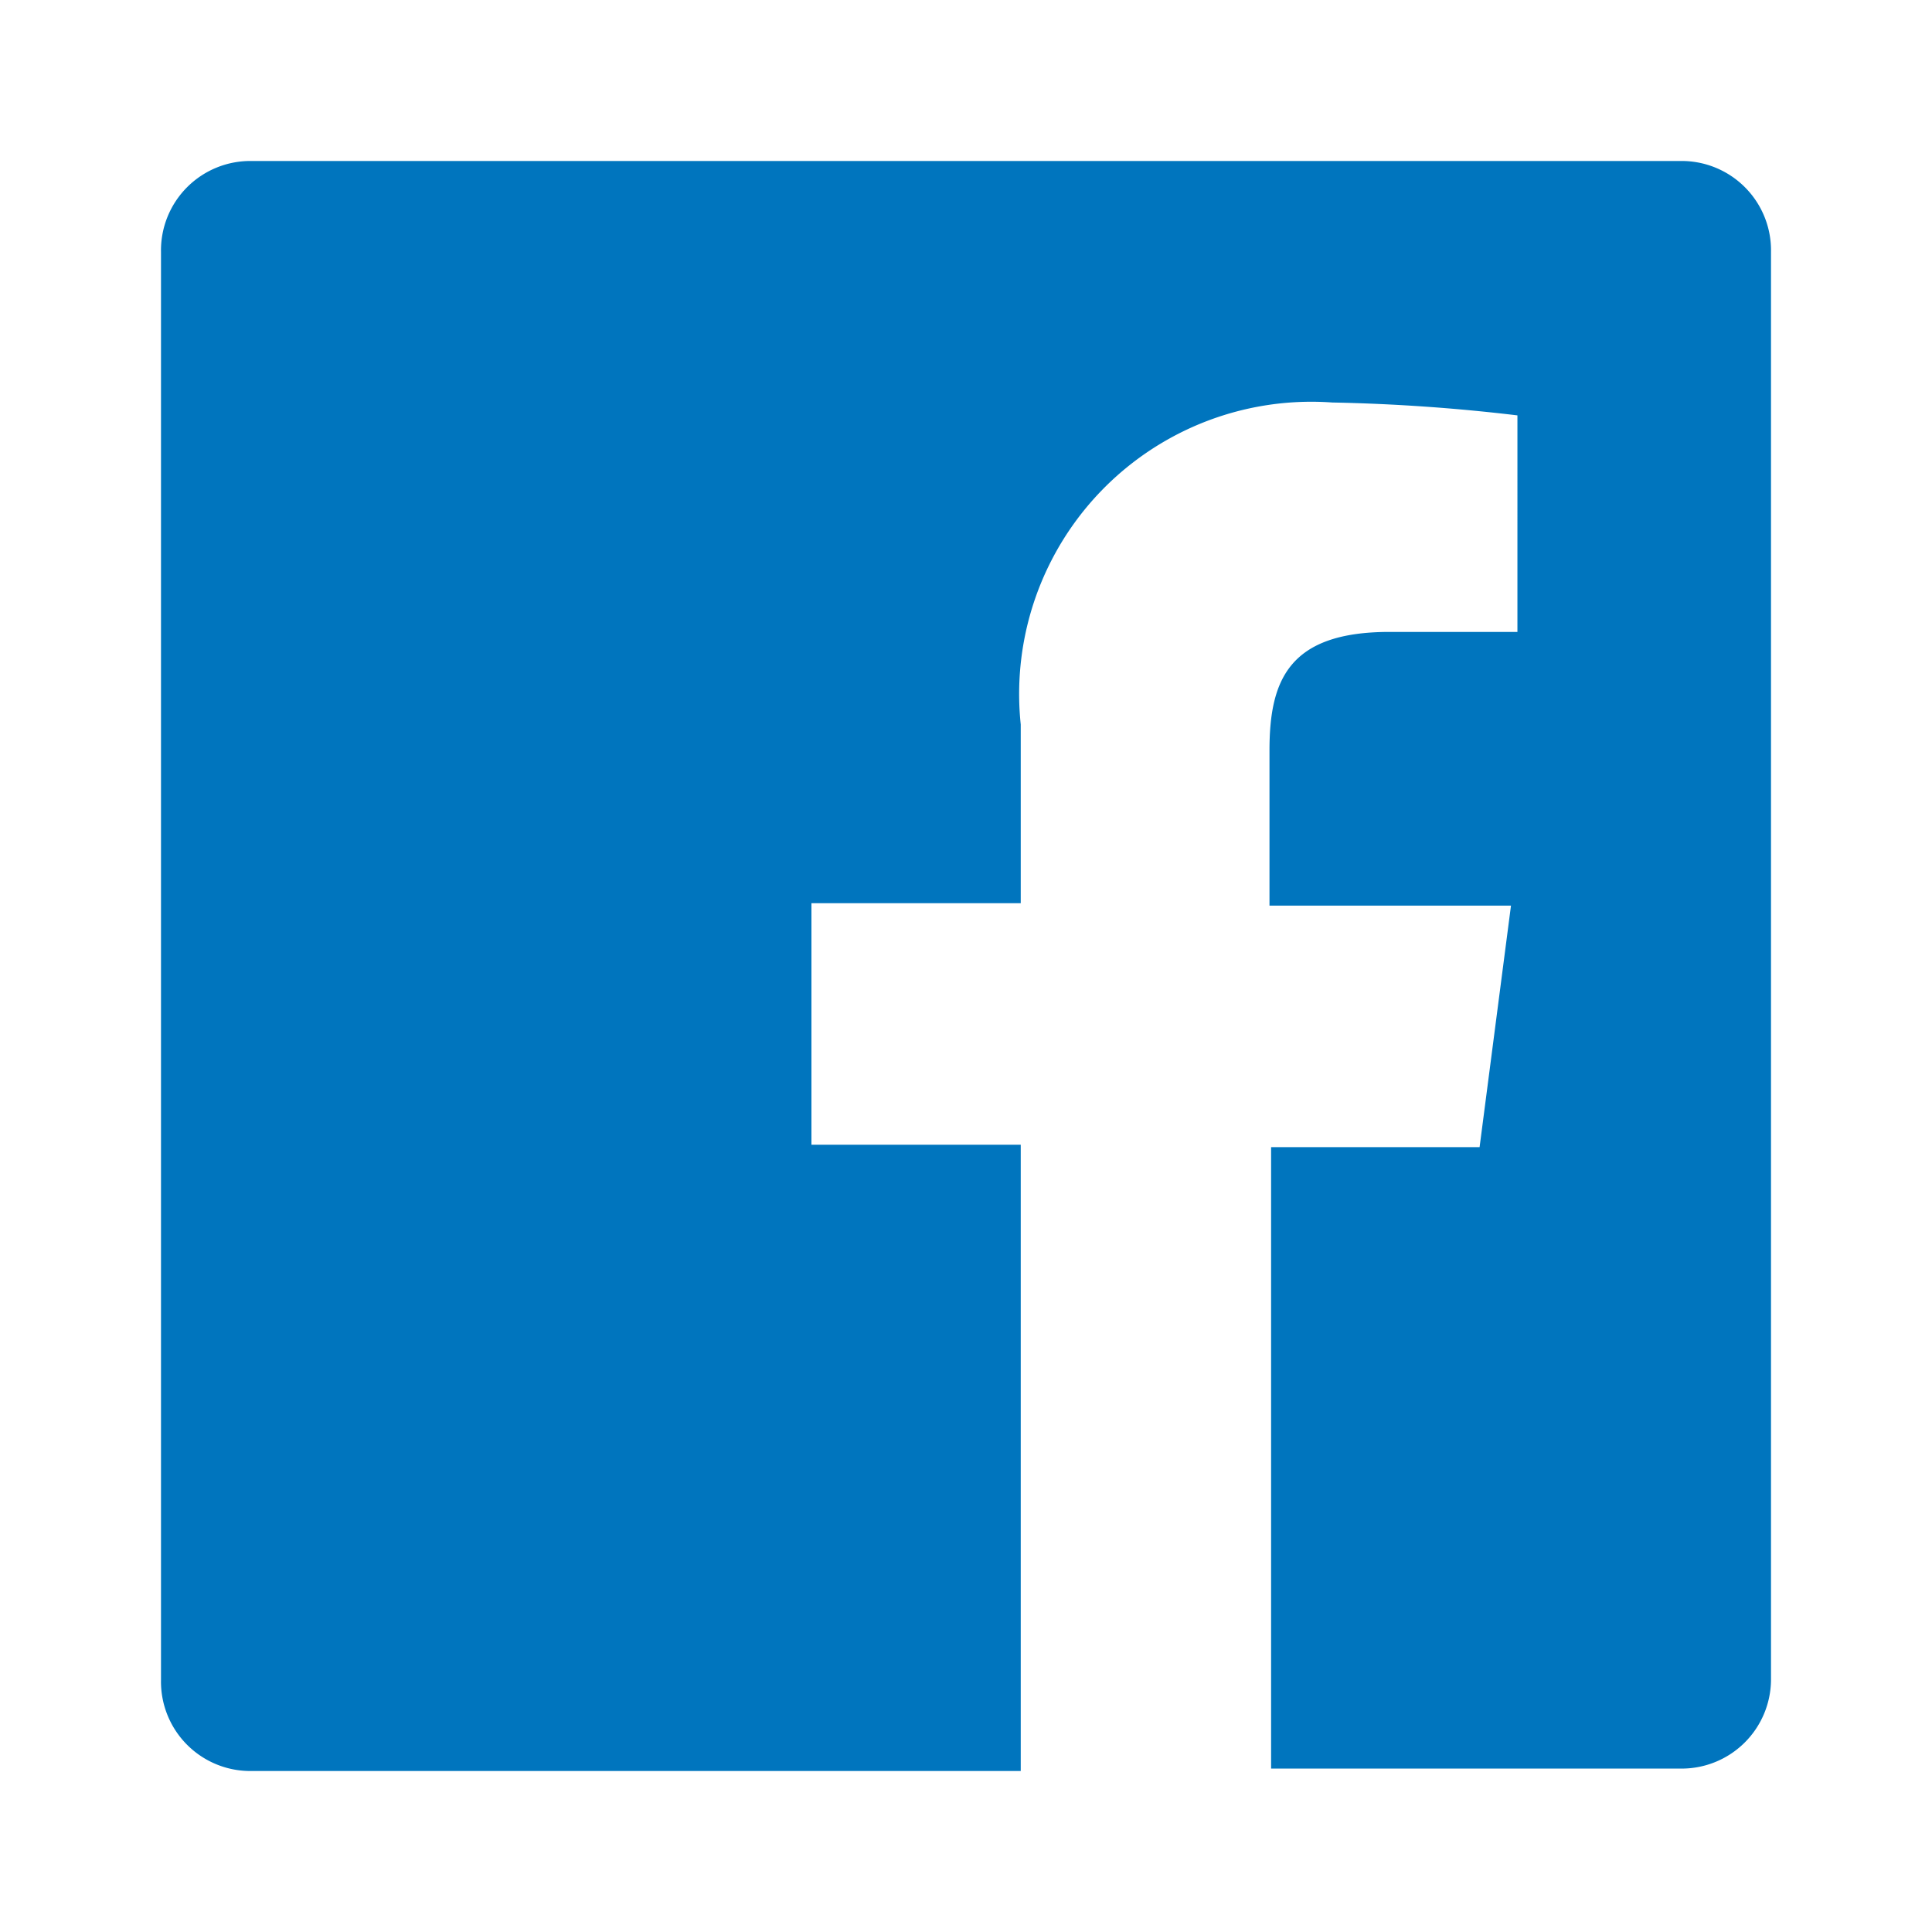 <svg width="24" height="24" xmlns="http://www.w3.org/2000/svg" fill="#0075BE">
    <path d="M22 3.13v17.74a1.11 1.11 0 0 1-1.1 1.1h-5.11v-7.72h2.59l.39-3h-3V9.32c0-.87.24-1.47 1.49-1.47h1.59V5.16a23 23 0 0 0-2.3-.16 3.63 3.63 0 0 0-3.87 4v2.22h-2.6v3h2.6V22H3.13A1.11 1.11 0 0 1 2 20.87V3.13A1.11 1.11 0 0 1 3.13 2h17.74A1.11 1.11 0 0 1 22 3.13Z"/>
</svg>
